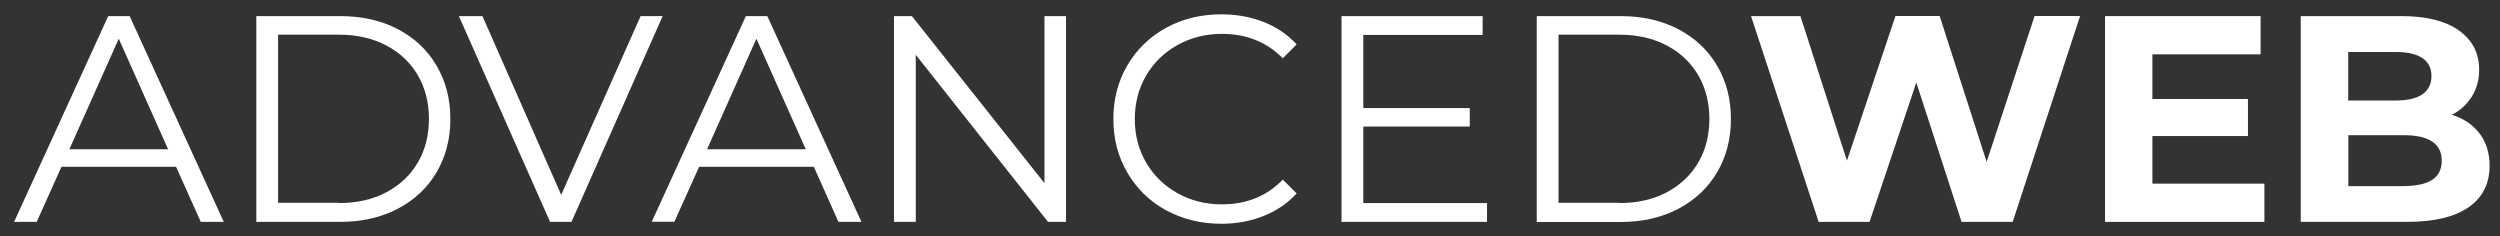 <?xml version="1.0" encoding="utf-8"?>
<!-- Generator: Adobe Illustrator 23.0.3, SVG Export Plug-In . SVG Version: 6.00 Build 0)  -->
<svg version="1.1" id="Ebene_1" xmlns="http://www.w3.org/2000/svg" xmlns:xlink="http://www.w3.org/1999/xlink" x="0px" y="0px"
	 viewBox="0 0 211.16 19.94" style="enable-background:new 0 0 211.16 19.94;" xml:space="preserve">
<rect x="0" y="0" width="211.16" height="19.94" fill="#333333" stroke="none"/>
<style type="text/css">
	.st0{fill:#FFFFFF;}
</style>
<g>
	<path class="st0" d="M14.87,14.09H5.19L3.1,18.74H1.19L9.14,1.36h1.81l7.95,17.38h-1.94L14.87,14.09z M14.2,12.61l-4.17-9.34
		l-4.17,9.34H14.2z"/>
	<path class="st0" d="M21.65,1.36h7.08c1.84,0,3.46,0.37,4.87,1.1C35,3.2,36.1,4.22,36.87,5.54c0.78,1.32,1.17,2.82,1.17,4.51
		c0,1.69-0.39,3.19-1.17,4.51C36.1,15.87,35,16.9,33.6,17.63c-1.41,0.74-3.03,1.11-4.87,1.11h-7.08V1.36z M28.63,17.15
		c1.52,0,2.86-0.3,4-0.91c1.14-0.6,2.03-1.44,2.66-2.51c0.63-1.07,0.94-2.3,0.94-3.69c0-1.39-0.32-2.62-0.94-3.69
		c-0.63-1.07-1.51-1.9-2.66-2.51c-1.14-0.6-2.47-0.91-4-0.91h-5.14v14.2H28.63z"/>
	<path class="st0" d="M55.97,1.36l-7.7,17.38h-1.81l-7.7-17.38h1.99l6.65,15.1l6.71-15.1H55.97z"/>
	<path class="st0" d="M68.74,14.09h-9.69l-2.09,4.64h-1.91L63,1.36h1.81l7.95,17.38h-1.94L68.74,14.09z M68.06,12.61l-4.17-9.34
		l-4.17,9.34H68.06z"/>
	<path class="st0" d="M90.04,1.36v17.38h-1.52L77.35,4.63v14.11h-1.84V1.36h1.51l11.2,14.11V1.36H90.04z"/>
	<path class="st0" d="M98.47,17.75c-1.38-0.76-2.47-1.82-3.25-3.17c-0.79-1.35-1.18-2.86-1.18-4.53c0-1.67,0.39-3.18,1.18-4.53
		c0.79-1.35,1.88-2.4,3.27-3.17c1.39-0.76,2.95-1.14,4.67-1.14c1.29,0,2.48,0.22,3.58,0.65c1.09,0.43,2.02,1.06,2.78,1.89
		l-1.17,1.17c-1.36-1.37-3.07-2.06-5.14-2.06c-1.37,0-2.62,0.32-3.75,0.94c-1.13,0.63-2.01,1.49-2.65,2.58
		c-0.64,1.09-0.96,2.32-0.96,3.68c0,1.36,0.32,2.58,0.96,3.68c0.64,1.09,1.52,1.95,2.65,2.58c1.13,0.63,2.37,0.94,3.75,0.94
		c2.09,0,3.8-0.7,5.14-2.09l1.17,1.17c-0.76,0.83-1.69,1.46-2.79,1.9c-1.1,0.44-2.3,0.66-3.59,0.66
		C101.41,18.89,99.86,18.51,98.47,17.75z"/>
	<path class="st0" d="M125.6,17.15v1.59h-12.29V1.36h11.92v1.59h-10.08v6.18h8.99v1.56h-8.99v6.46H125.6z"/>
	<path class="st0" d="M129.8,1.36h7.08c1.84,0,3.46,0.37,4.87,1.1c1.41,0.74,2.5,1.76,3.28,3.08c0.78,1.32,1.17,2.82,1.17,4.51
		c0,1.69-0.39,3.19-1.17,4.51c-0.78,1.32-1.87,2.34-3.28,3.08c-1.41,0.74-3.03,1.11-4.87,1.11h-7.08V1.36z M136.78,17.15
		c1.52,0,2.86-0.3,4-0.91c1.14-0.6,2.03-1.44,2.66-2.51c0.63-1.07,0.94-2.3,0.94-3.69c0-1.39-0.32-2.62-0.94-3.69
		c-0.63-1.07-1.51-1.9-2.66-2.51c-1.14-0.6-2.47-0.91-4-0.91h-5.14v14.2H136.78z"/>
	<path class="st0" d="M175.69,1.36L170,18.74h-4.32l-3.82-11.77l-3.95,11.77h-4.3L147.9,1.36h4.17L156,13.57l4.1-12.22h3.73
		l3.97,12.32l4.05-12.32H175.69z"/>
	<path class="st0" d="M191.26,15.51v3.23H177.8V1.36h13.14v3.23h-9.14v3.77h8.07v3.13h-8.07v4.02H191.26z"/>
	<path class="st0" d="M209.44,11.28c0.56,0.74,0.84,1.64,0.84,2.72c0,1.52-0.59,2.69-1.78,3.51s-2.91,1.23-5.18,1.23h-8.99V1.36
		h8.49c2.12,0,3.75,0.41,4.88,1.22c1.13,0.81,1.7,1.91,1.7,3.3c0,0.84-0.2,1.6-0.61,2.26c-0.41,0.66-0.97,1.18-1.7,1.56
		C208.1,10.01,208.88,10.54,209.44,11.28z M198.34,4.39v4.1h4c0.99,0,1.75-0.17,2.26-0.52c0.51-0.35,0.77-0.86,0.77-1.54
		c0-0.68-0.26-1.19-0.77-1.53c-0.51-0.34-1.27-0.51-2.26-0.51H198.34z M205.43,15.19c0.54-0.35,0.81-0.89,0.81-1.61
		c0-1.44-1.07-2.16-3.2-2.16h-4.69v4.3h4.69C204.09,15.71,204.89,15.54,205.43,15.19z"/>
</g>
</svg>
